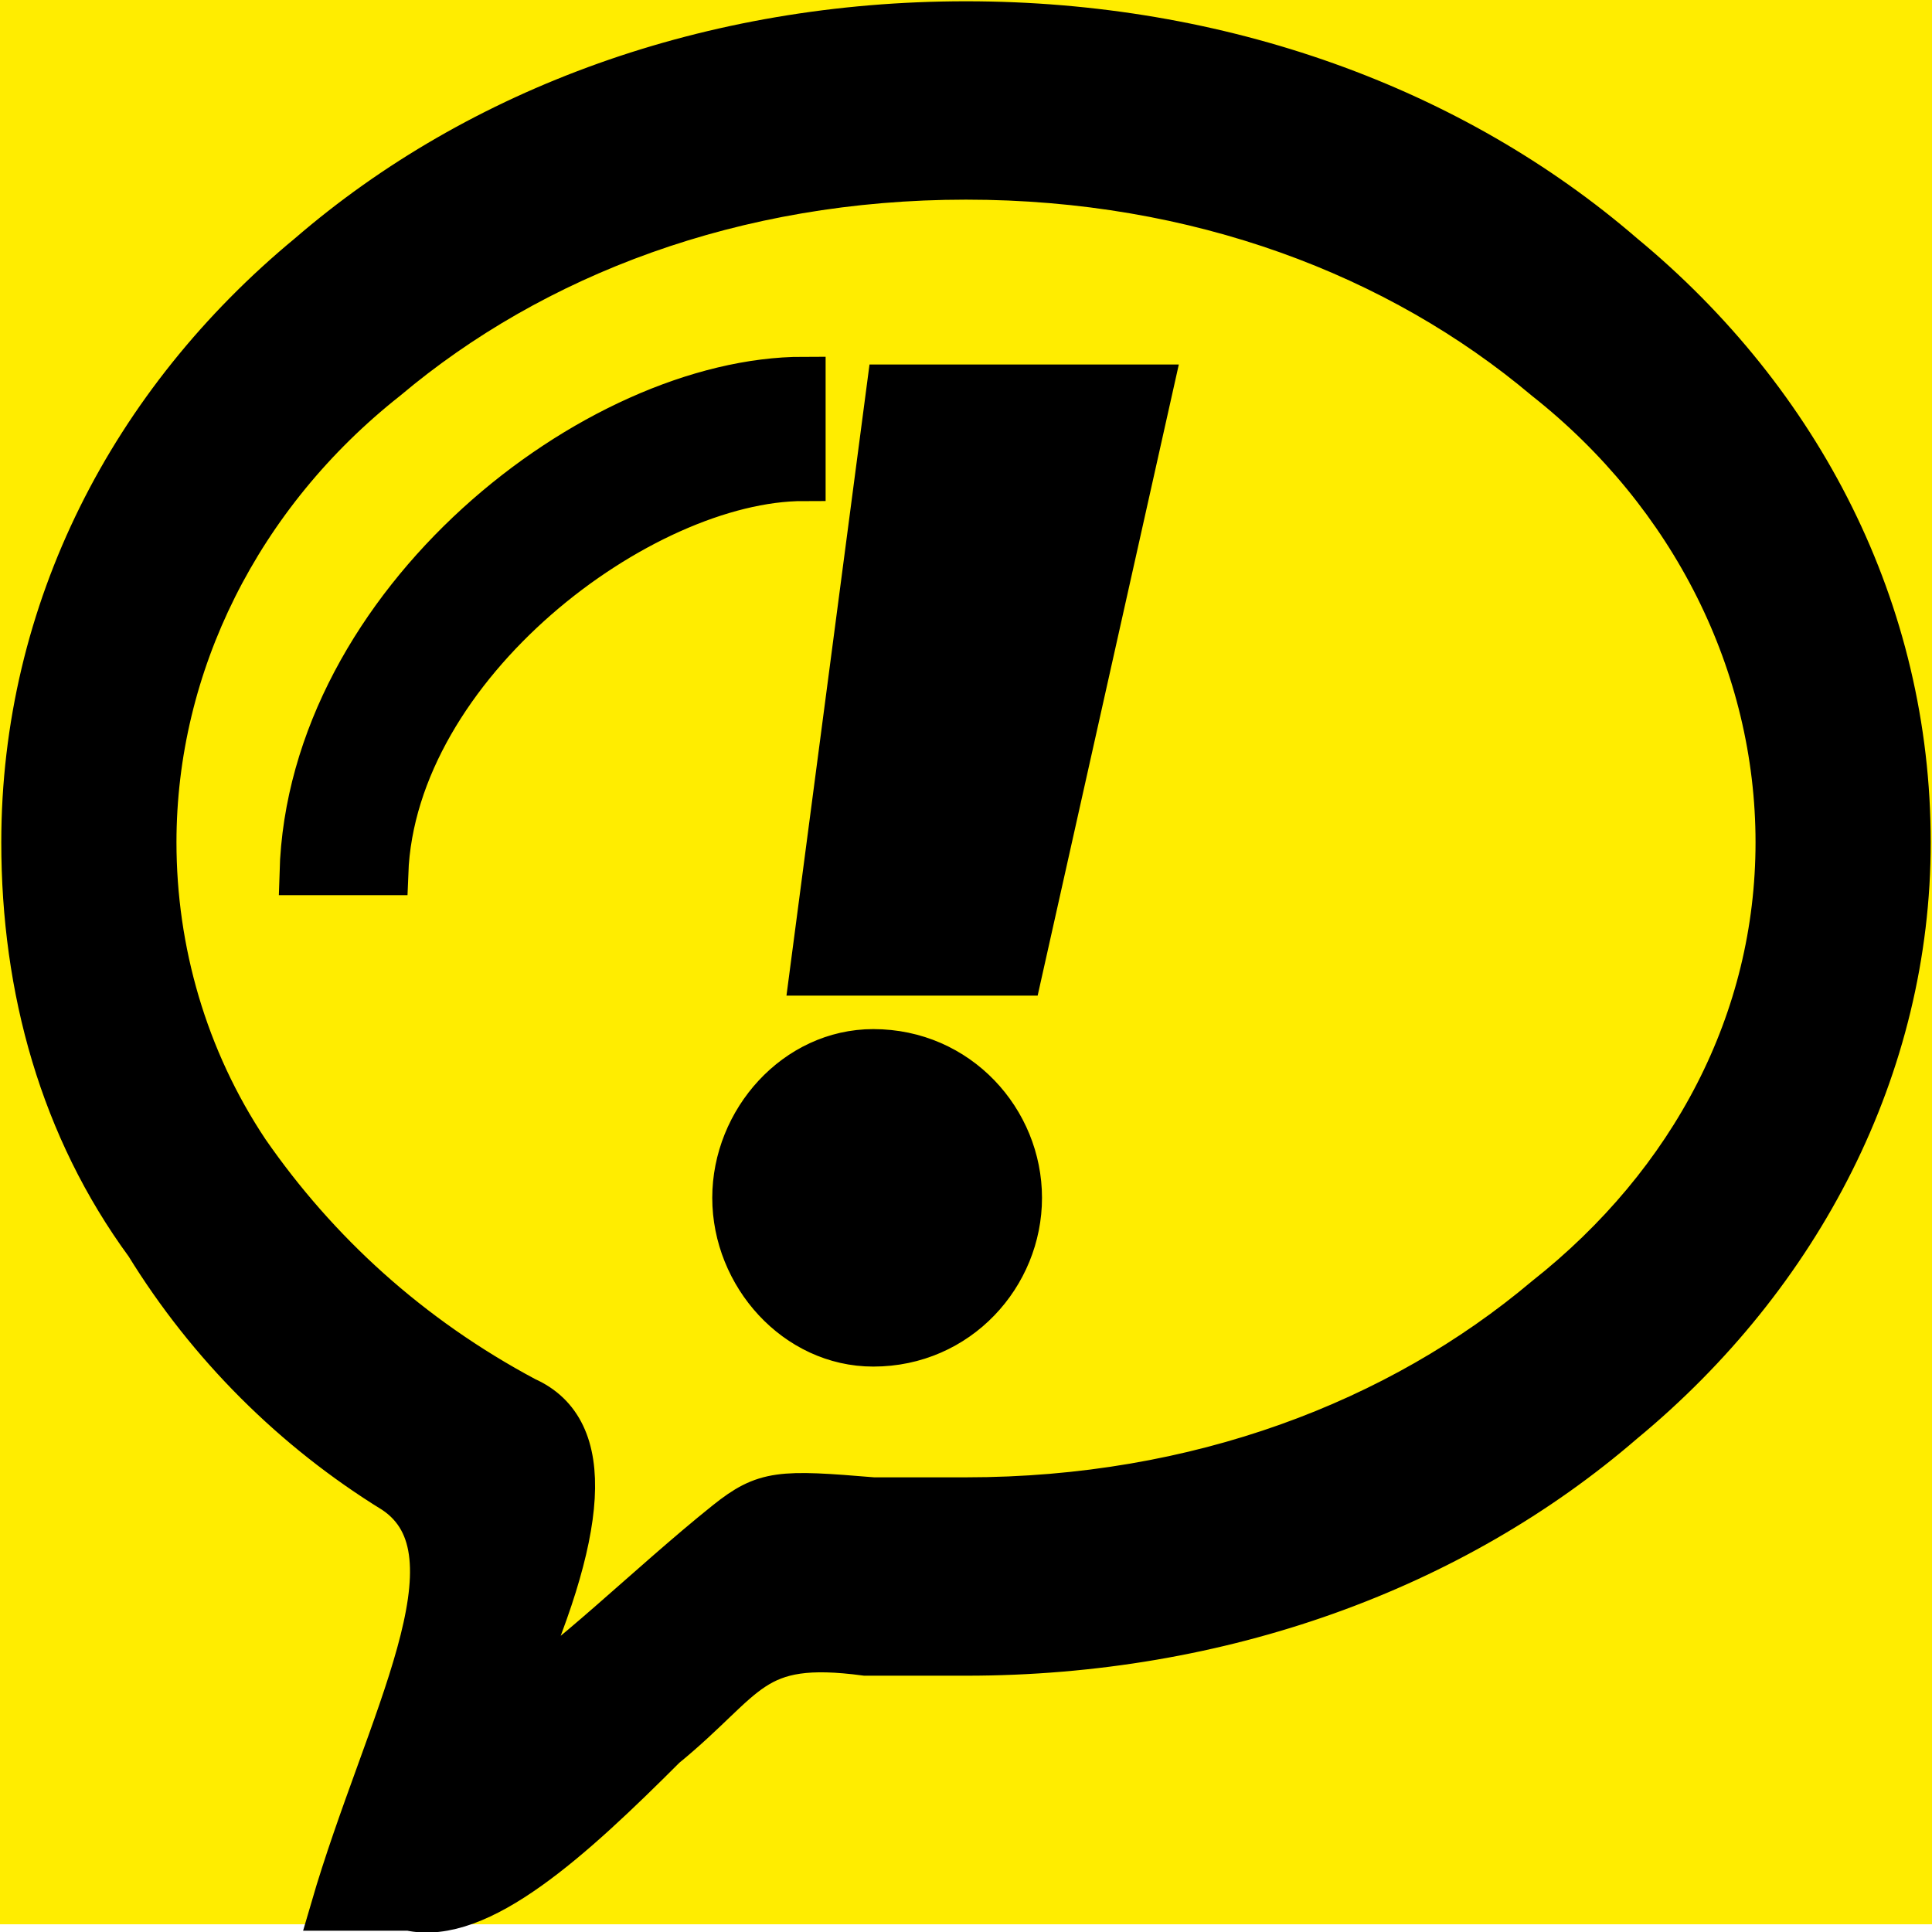 <?xml version="1.0" encoding="UTF-8"?>
<!DOCTYPE svg PUBLIC "-//W3C//DTD SVG 1.1//EN" "http://www.w3.org/Graphics/SVG/1.1/DTD/svg11.dtd">
<!-- Creator: CorelDRAW X7 -->
<svg xmlns="http://www.w3.org/2000/svg" xml:space="preserve" width="250px" height="250px" version="1.1" style="shape-rendering:geometricPrecision; text-rendering:geometricPrecision; image-rendering:optimizeQuality; fill-rule:evenodd; clip-rule:evenodd"
viewBox="0 0 250 250"
 xmlns:xlink="http://www.w3.org/1999/xlink">
 <defs>
  <style type="text/css">
   <![CDATA[
    .str0 {stroke:black;stroke-width:5.669}
    .fil1 {fill:black}
    .fil0 {fill:#FFED00}
   ]]>
  </style>
 </defs>
 <g id="Слой_x0020_1">
  <rect class="fil0" width="250" height="249"/>
  <path class="fil1 str0" d="M113 174c11,0 19,-9 19,-19 0,-10 -8,-19 -19,-19 -10,0 -18,9 -18,19 0,10 8,19 18,19zm36 -124l-34 0 -10 76 27 0 17 -76zm-110 63c1,-35 38,-64 65,-64l0 13c-21,0 -53,24 -54,51l-11 0zm86 81c30,0 56,-10 75,-26 19,-15 30,-36 30,-59 0,-23 -11,-45 -30,-60 -19,-16 -45,-26 -75,-26 -30,0 -56,10 -75,26 -19,15 -30,37 -30,60 0,14 4,28 12,40 9,13 21,24 36,32 9,4 8,17 -2,39 7,-4 18,-15 28,-23 5,-4 7,-4 19,-3 4,0 8,0 12,0zm85 -10c-22,19 -52,30 -85,30 -4,0 -9,0 -13,0 -15,-2 -15,3 -26,12 -12,12 -24,23 -33,21l-10 0c7,-24 20,-46 8,-54 -13,-8 -24,-19 -32,-32 -11,-15 -16,-33 -16,-52 0,-30 14,-57 37,-76 22,-19 52,-30 85,-30 33,0 63,11 85,30 23,19 37,46 37,76 0,29 -14,56 -37,75z"/>
 </g>
</svg>
